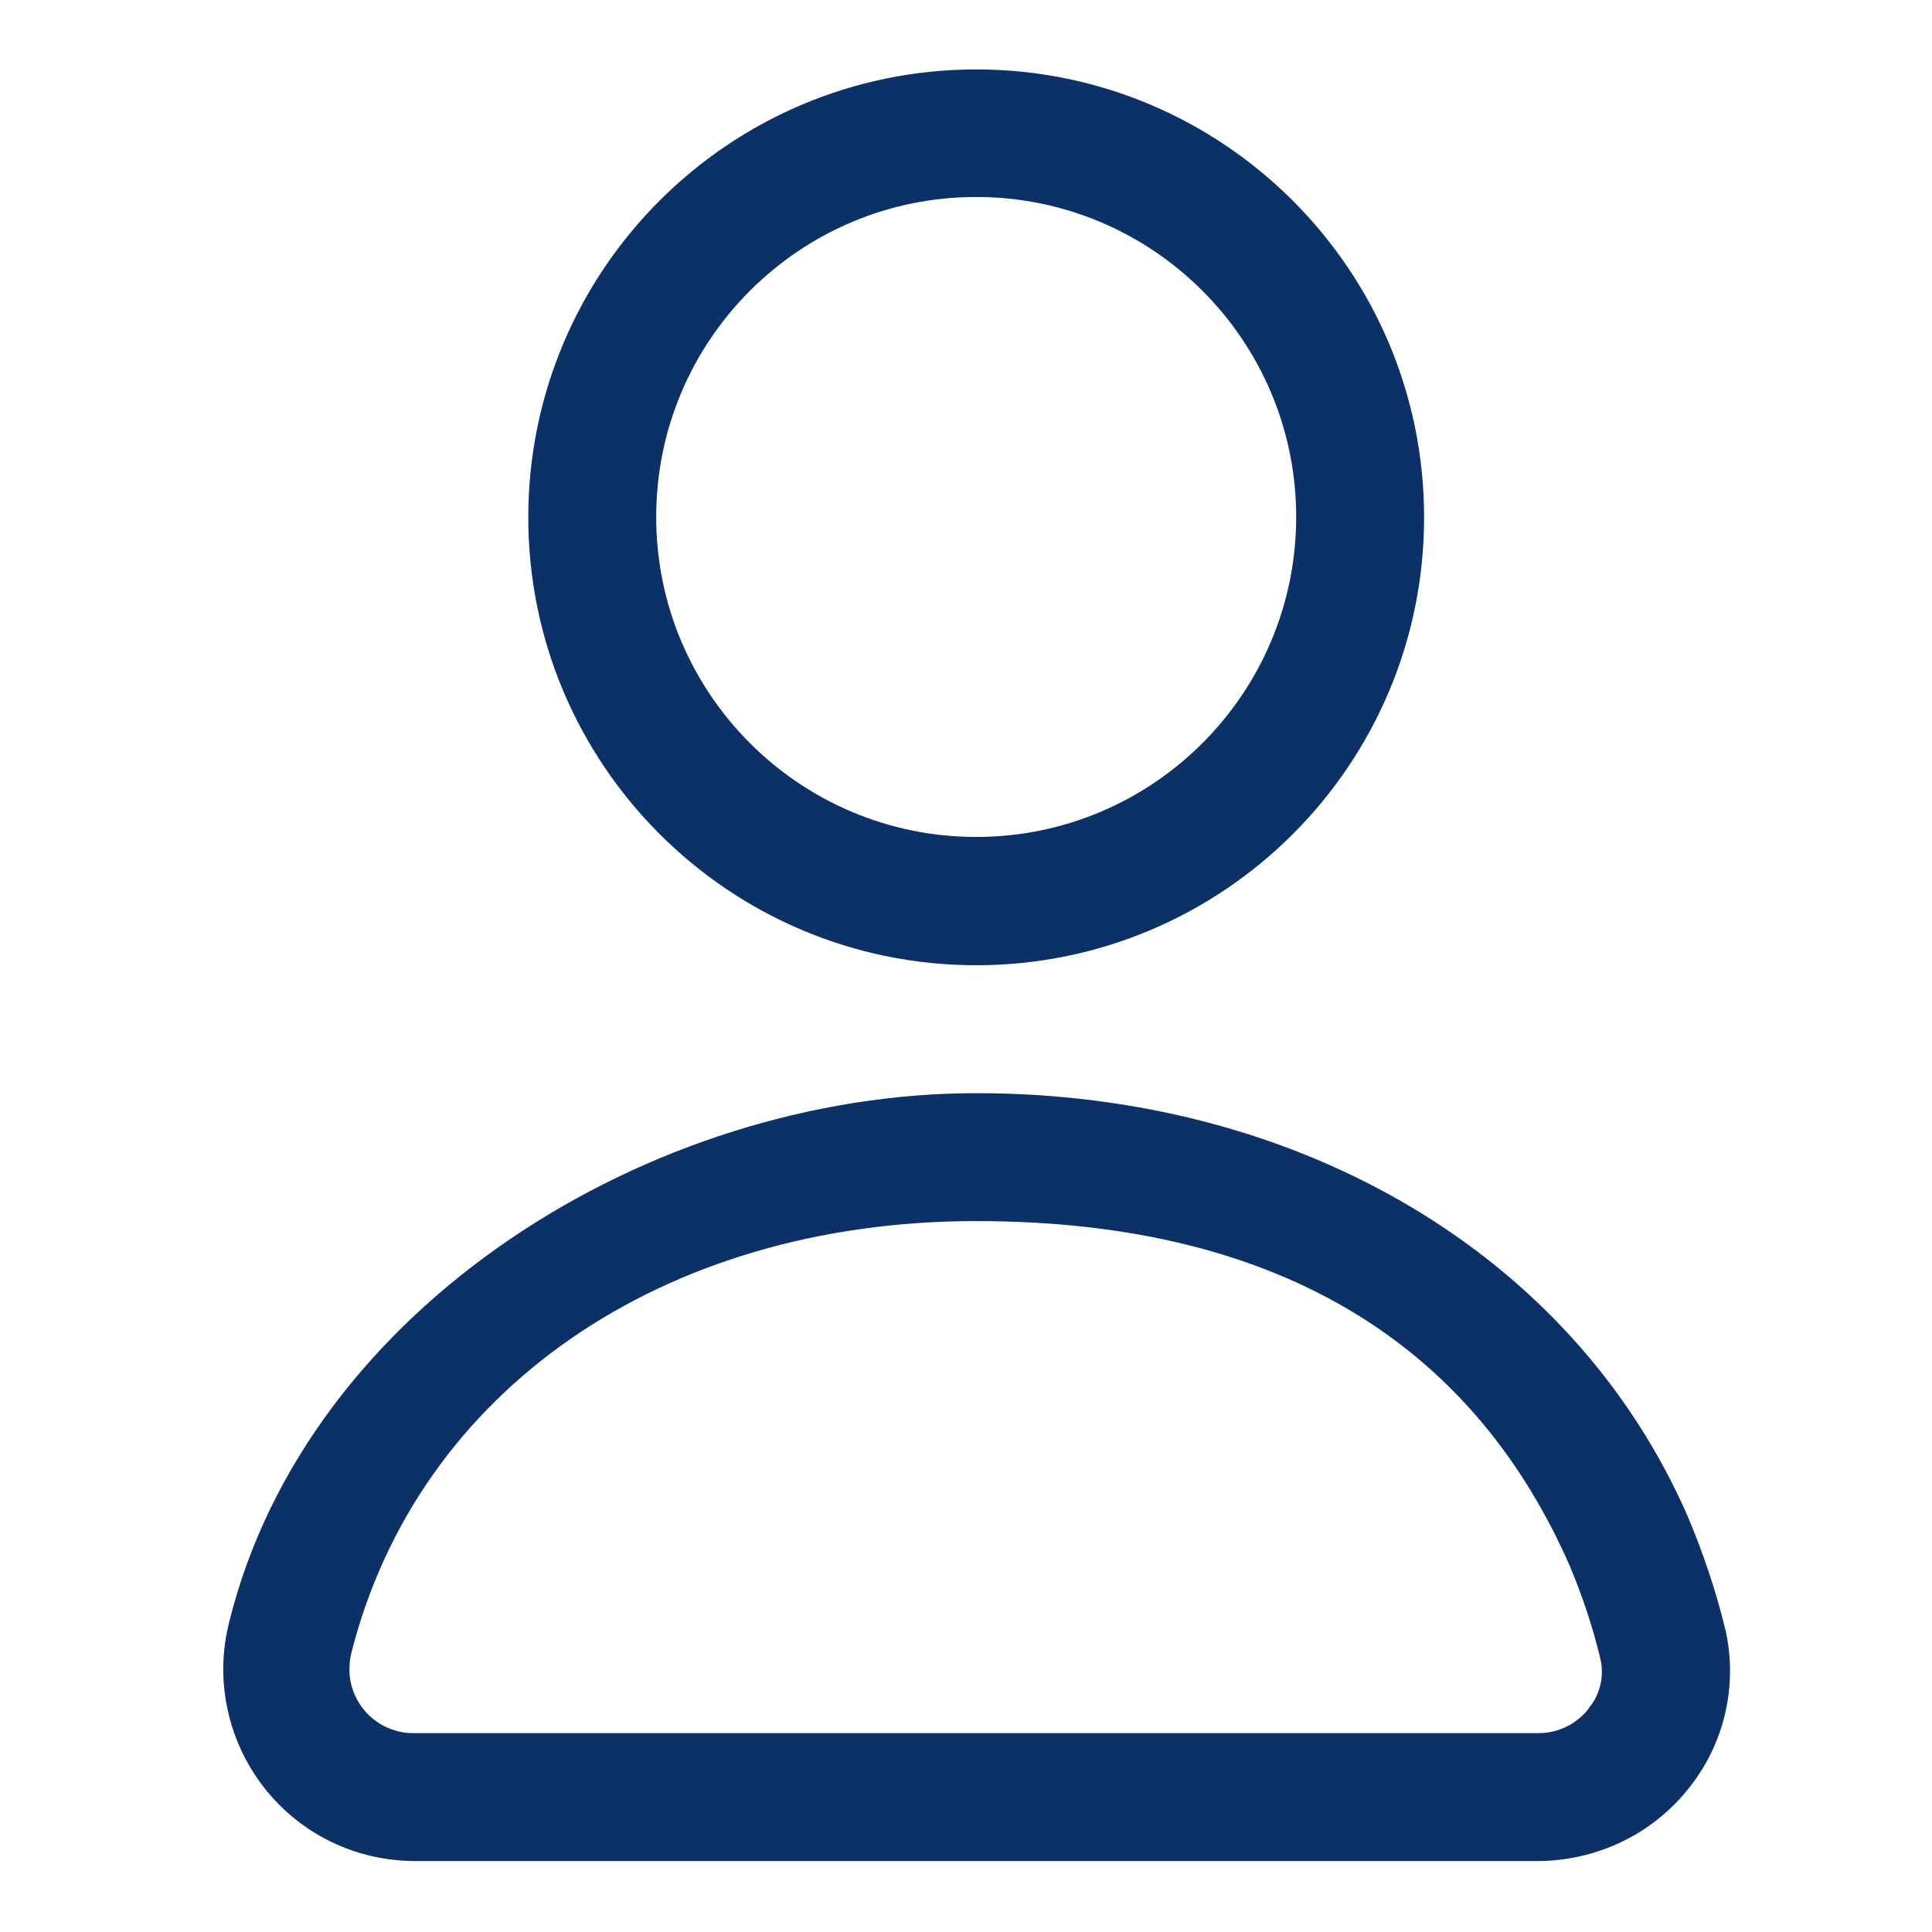 <?xml version="1.0" encoding="UTF-8"?>
<svg xmlns="http://www.w3.org/2000/svg" xmlns:svg="http://www.w3.org/2000/svg" version="1.1" viewBox="0 0 512 512">
  <defs>
    <style>
      .cls-1 {
        fill: #0b3167;
      }
    </style>
  </defs>
  <!-- Generator: Adobe Illustrator 28.7.1, SVG Export Plug-In . SVG Version: 1.2.0 Build 142)  -->
  <g>
    <g id="Ebene_1">
      <g id="Layer_2">
        <path class="cls-1" d="M258.7,255.8c65.6,0,118.7-53.2,118.7-118.7s-53.2-118.7-118.7-118.7-118.7,53.2-118.7,118.7,53.2,118.7,118.7,118.7ZM258.7,52.2c46.8,0,84.8,38,84.8,84.8s-38,84.8-84.8,84.8-84.8-38-84.8-84.8,38-84.8,84.8-84.8ZM457.2,431.7c-2.5-10.3-5.9-20.3-10-30-30.2-69-102.5-112-188.5-112s-177.3,56.3-198,140.3c-6.8,27.3,9.7,54.9,37,61.7,4.1,1,8.2,1.5,12.4,1.5h297.2c15.8,0,30.7-7.1,40.4-19.5,9.4-11.8,12.9-27.3,9.5-42.1ZM421.1,452.7c-3.3,4.3-8.4,6.7-13.7,6.6H110.1c-9.4.3-17.2-7.1-17.5-16.4,0-1.6.1-3.2.5-4.8,17.6-69.6,82.4-114.5,165.6-114.5s132.7,35.1,157.4,91.6c3.3,7.9,6,16,8,24.3,1.1,4.6,0,9.6-3.1,13.2Z"/>
      </g>
    </g>
  </g>
</svg>